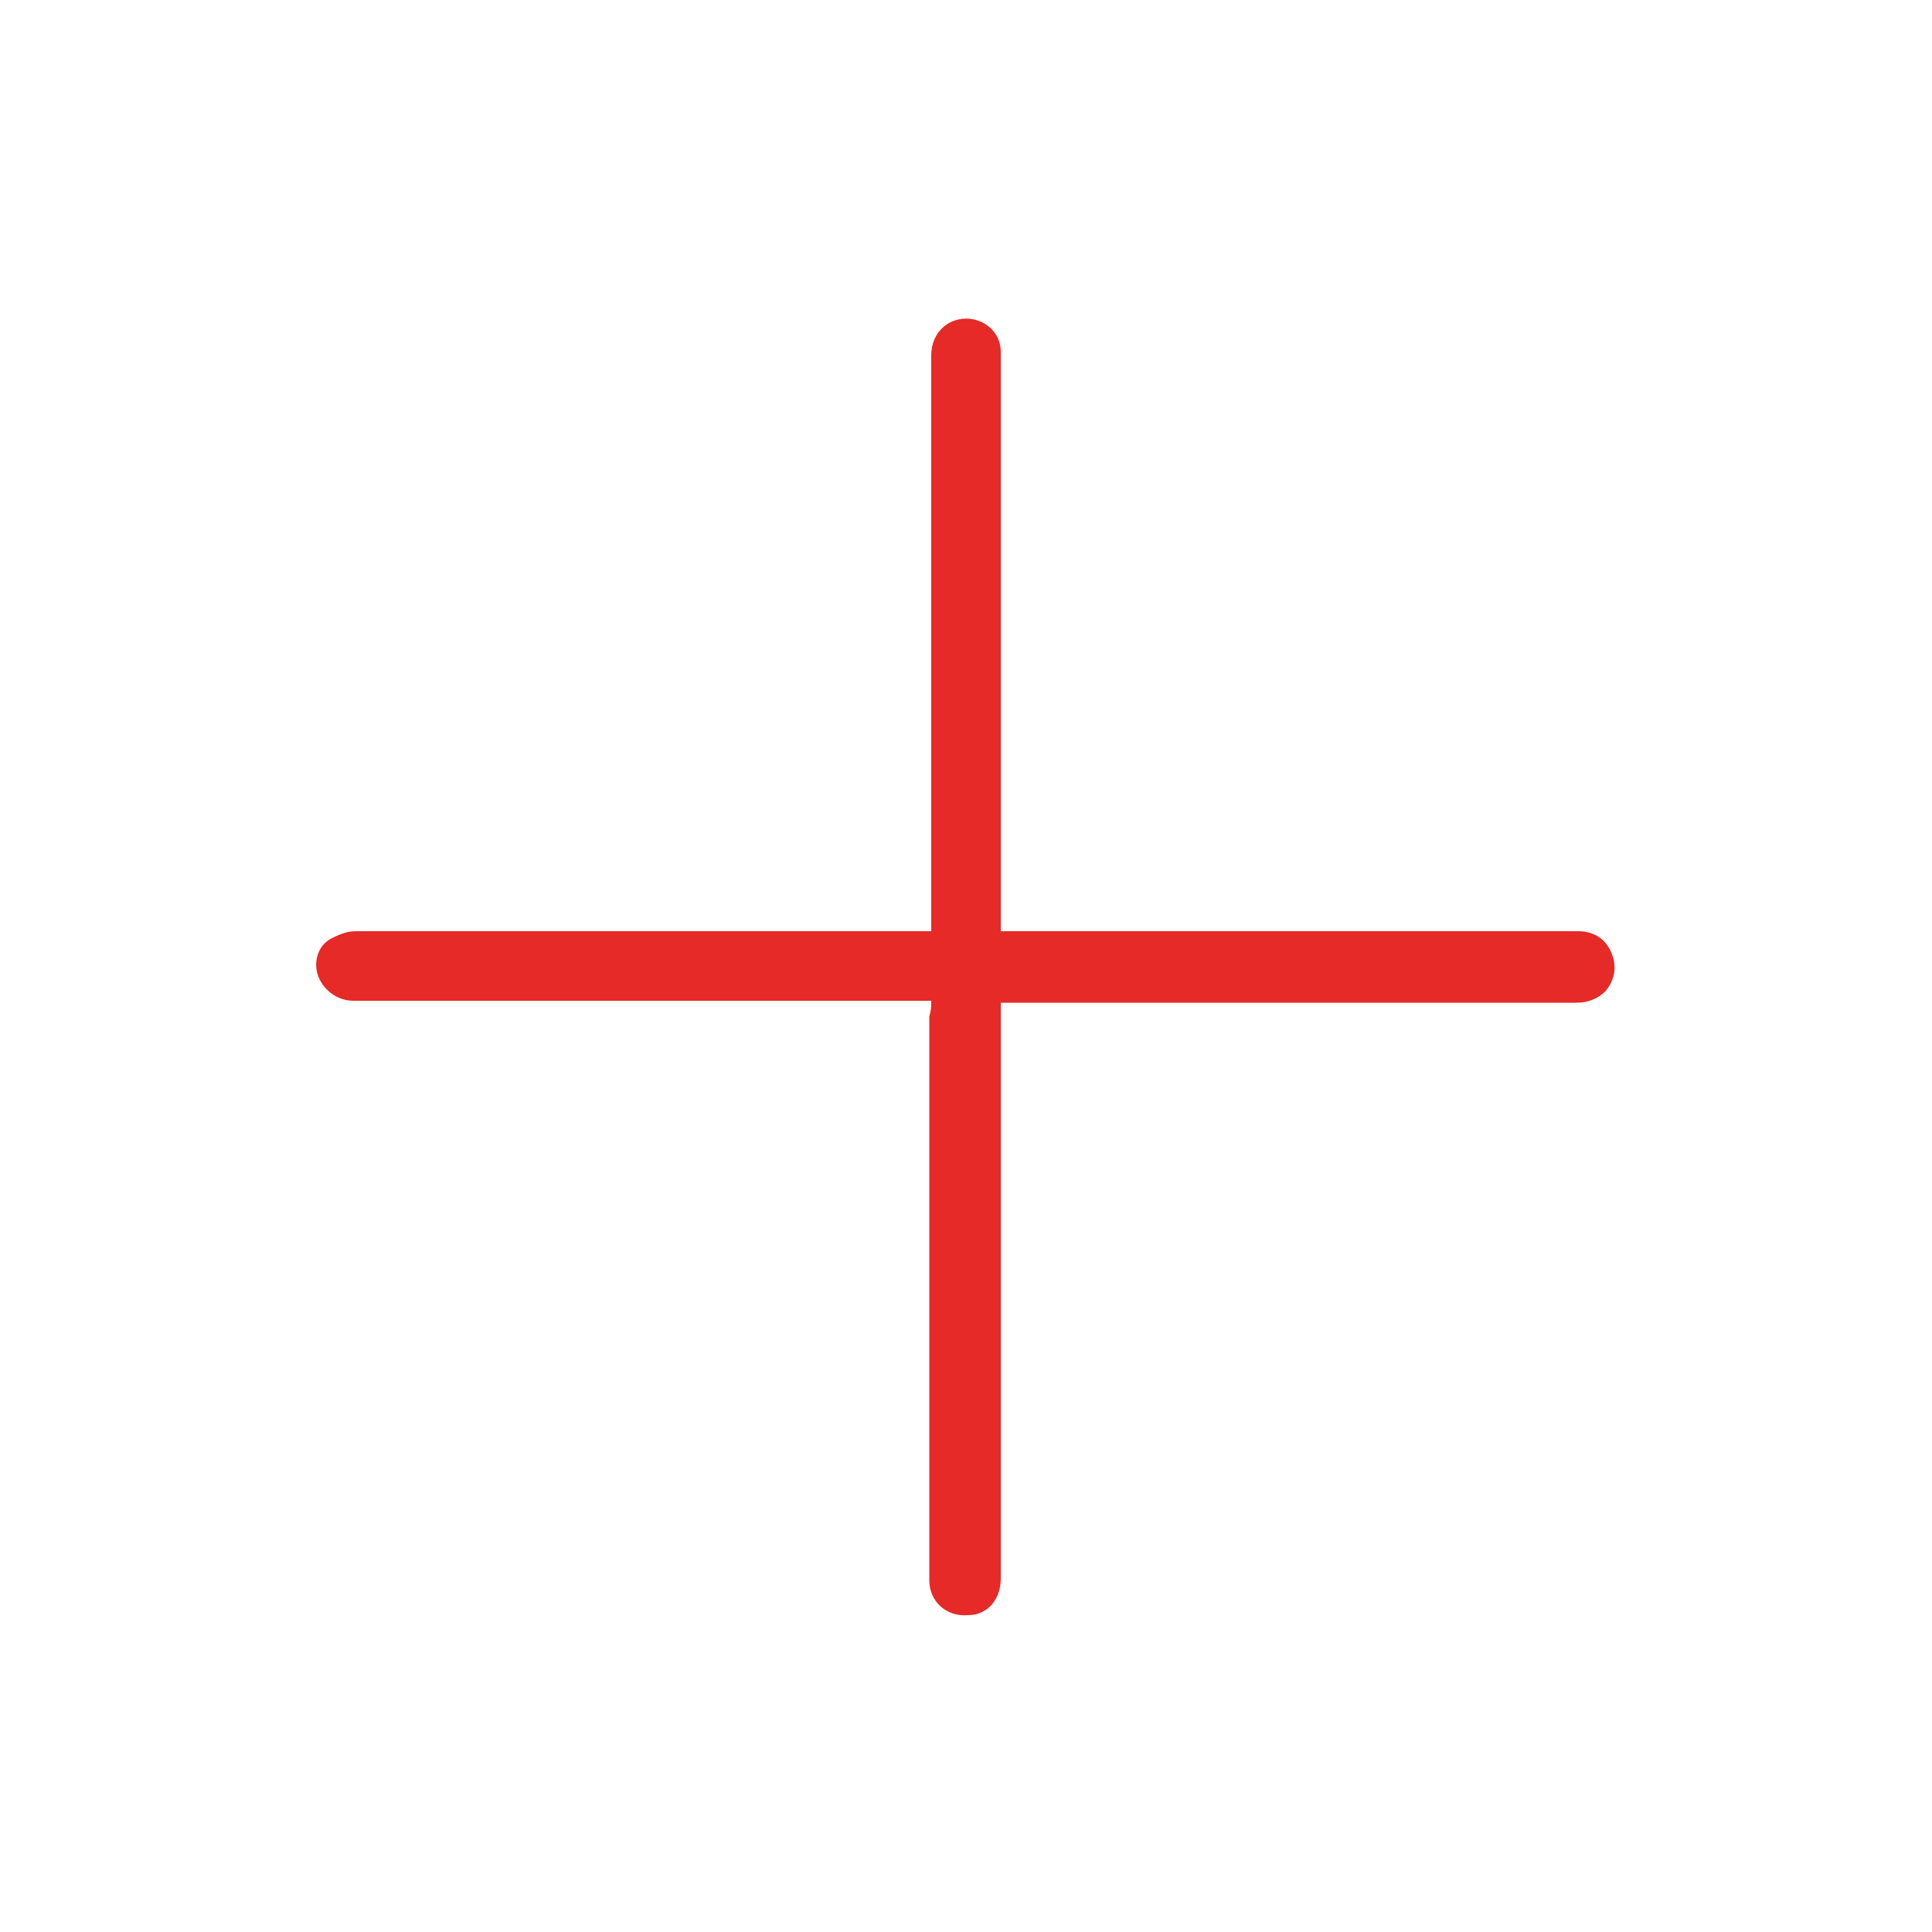 <?xml version="1.0" encoding="utf-8"?>
<!-- Generator: Adobe Illustrator 22.0.1, SVG Export Plug-In . SVG Version: 6.00 Build 0)  -->
<svg version="1.1" id="Capa_1" xmlns="http://www.w3.org/2000/svg" xmlns:xlink="http://www.w3.org/1999/xlink" x="0px" y="0px"
	 viewBox="0 0 100 100" style="enable-background:new 0 0 100 100;" xml:space="preserve">
<style type="text/css">
	.st0{fill:#E62A27;}
</style>
<g>
	<path class="st0" d="M48.2,51.8c-0.3,0-0.5,0-0.7,0c-6.4,0-22.8,0-29.2,0c-0.8,0-1.5-0.5-1.8-1.2c-0.3-0.7-0.1-1.6,0.6-2
		c0.4-0.2,0.8-0.4,1.3-0.4c6.4,0,22.7,0,29.1,0c0.2,0,0.4,0,0.7,0c0-0.2,0-0.5,0-0.7c0-6.4,0-22.7,0-29.1c0-1.2,0.9-2,2-1.9
		c0.9,0.1,1.6,0.8,1.6,1.7c0,0.2,0,0.3,0,0.5c0,6.3,0,22.5,0,28.8c0,0.2,0,0.4,0,0.7c0.3,0,0.5,0,0.7,0c6.4,0,22.8,0,29.2,0
		c0.8,0,1.4,0.4,1.7,1.1c0.3,0.7,0.2,1.4-0.3,2c-0.4,0.4-0.9,0.6-1.5,0.6c-6.1,0-22.2,0-28.3,0c-0.5,0-0.9,0-1.5,0
		c0,0.3,0,0.5,0,0.7c0,6.4,0,22.7,0,29.1c0,1.1-0.7,1.9-1.7,1.9c-1.1,0.1-2-0.7-2-1.8c0-0.6,0-1.3,0-1.9c0-5.8,0-21.5,0-27.3
		C48.2,52.3,48.2,52.1,48.2,51.8z"/>
</g>
</svg>

